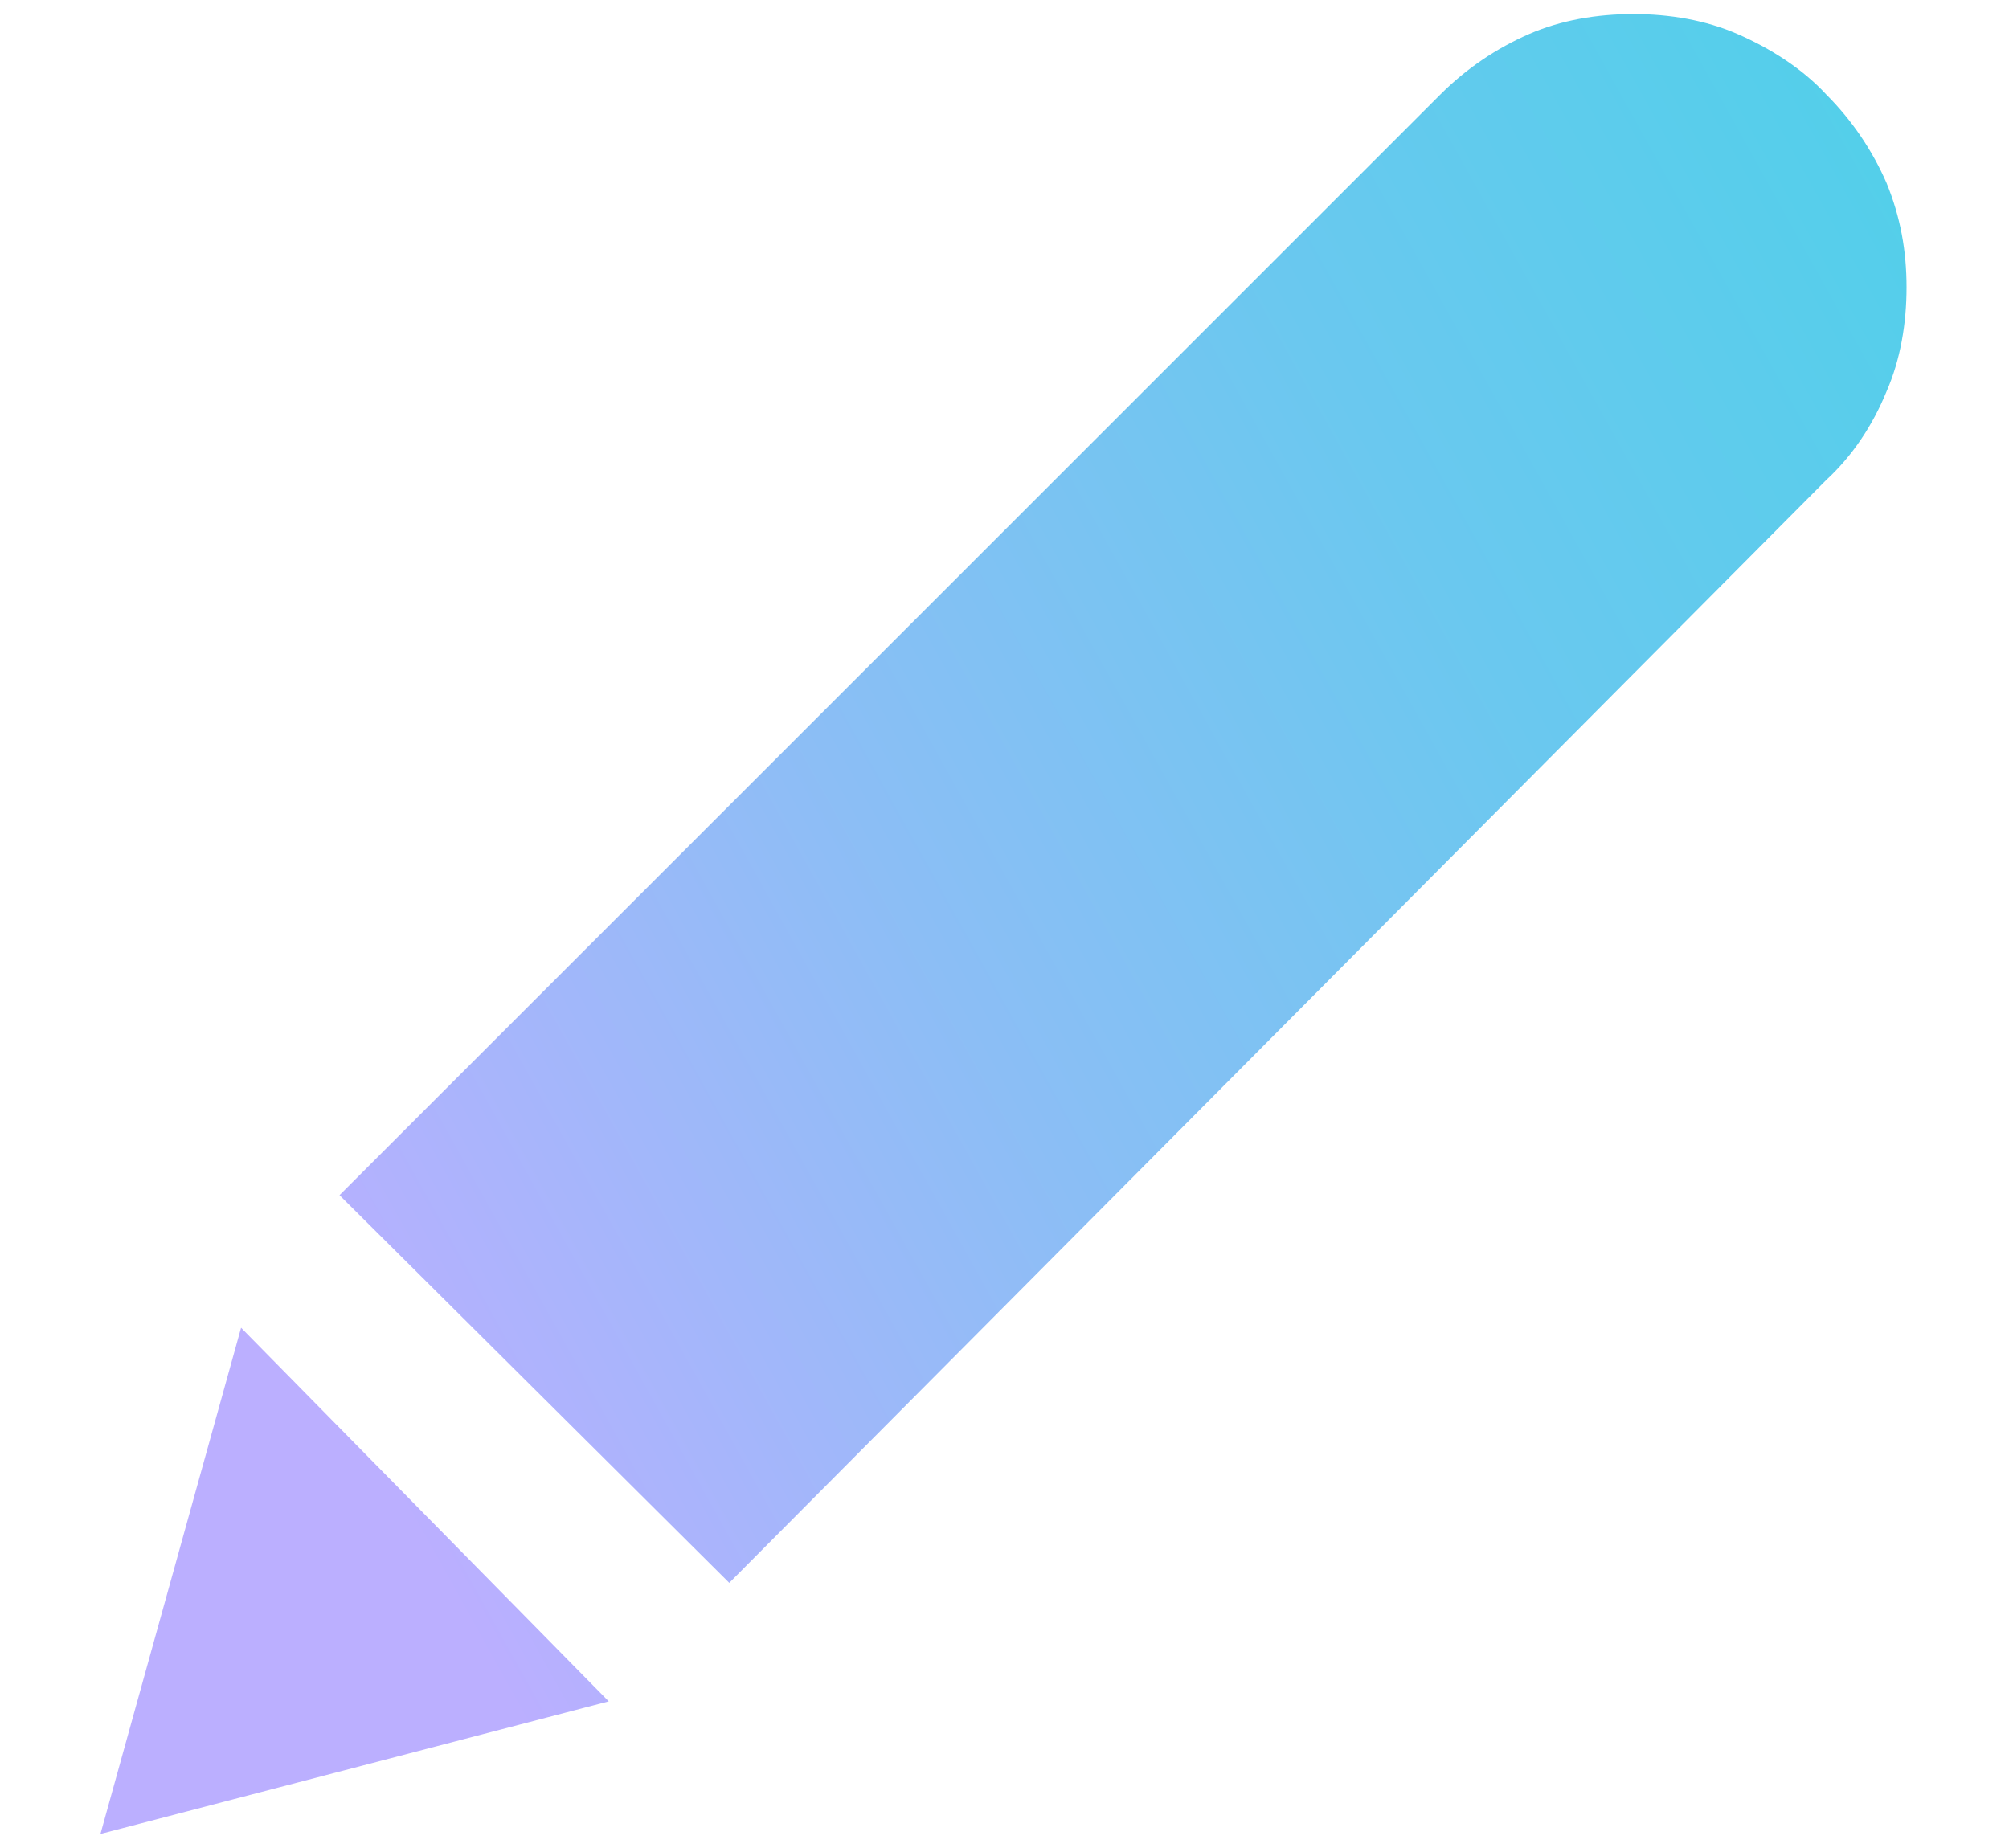 <?xml version="1.0" encoding="utf-8"?>
<!-- Generator: Adobe Illustrator 24.2.0, SVG Export Plug-In . SVG Version: 6.00 Build 0)  -->
<svg version="1.1" id="Layer_1" xmlns="http://www.w3.org/2000/svg" xmlns:xlink="http://www.w3.org/1999/xlink" x="0px" y="0px"
	 width="100px" height="92px" viewBox="0 0 100 92" style="enable-background:new 0 0 100 92;" xml:space="preserve">
<g id="pen">
	<g>
		
			<linearGradient id="SVGID_1_" gradientUnits="userSpaceOnUse" x1="151.409" y1="90.378" x2="20.426" y2="17.61" gradientTransform="matrix(1 0 0 -1 0 93.429)">
			<stop  offset="0" style="stop-color:#40D5E6"/>
			<stop  offset="0.161" style="stop-color:#45D4E7"/>
			<stop  offset="0.347" style="stop-color:#53CFEA"/>
			<stop  offset="0.546" style="stop-color:#6AC8EF"/>
			<stop  offset="0.754" style="stop-color:#8BBEF5"/>
			<stop  offset="0.967" style="stop-color:#B4B1FE"/>
			<stop  offset="1" style="stop-color:#BBAFFF"/>
		</linearGradient>
		<polygon style="fill:url(#SVGID_1_);" points="5,91.3 12,66.1 30.3,84.7 		"/>
		
			<linearGradient id="SVGID_2_" gradientUnits="userSpaceOnUse" x1="144.728" y1="102.408" x2="13.744" y2="29.639" gradientTransform="matrix(1 0 0 -1 0 93.429)">
			<stop  offset="0" style="stop-color:#40D5E6"/>
			<stop  offset="0.161" style="stop-color:#45D4E7"/>
			<stop  offset="0.347" style="stop-color:#53CFEA"/>
			<stop  offset="0.546" style="stop-color:#6AC8EF"/>
			<stop  offset="0.754" style="stop-color:#8BBEF5"/>
			<stop  offset="0.967" style="stop-color:#B4B1FE"/>
			<stop  offset="1" style="stop-color:#BBAFFF"/>
		</linearGradient>
		<path style="fill:url(#SVGID_2_);" d="M36.3,78.8L16.9,59.5L71.7,4.7c1.3-1.3,2.8-2.3,4.4-3s3.4-1,5.2-1c1.8,0,3.6,0.3,5.2,1
			s3.2,1.7,4.4,3c1.3,1.3,2.3,2.8,3,4.4c0.7,1.7,1,3.4,1,5.2s-0.3,3.6-1,5.2c-0.7,1.7-1.7,3.2-3,4.4L36.3,78.8z"/>
	</g>
</g>
<g id="Layer_1_1_">
</g>
</svg>
